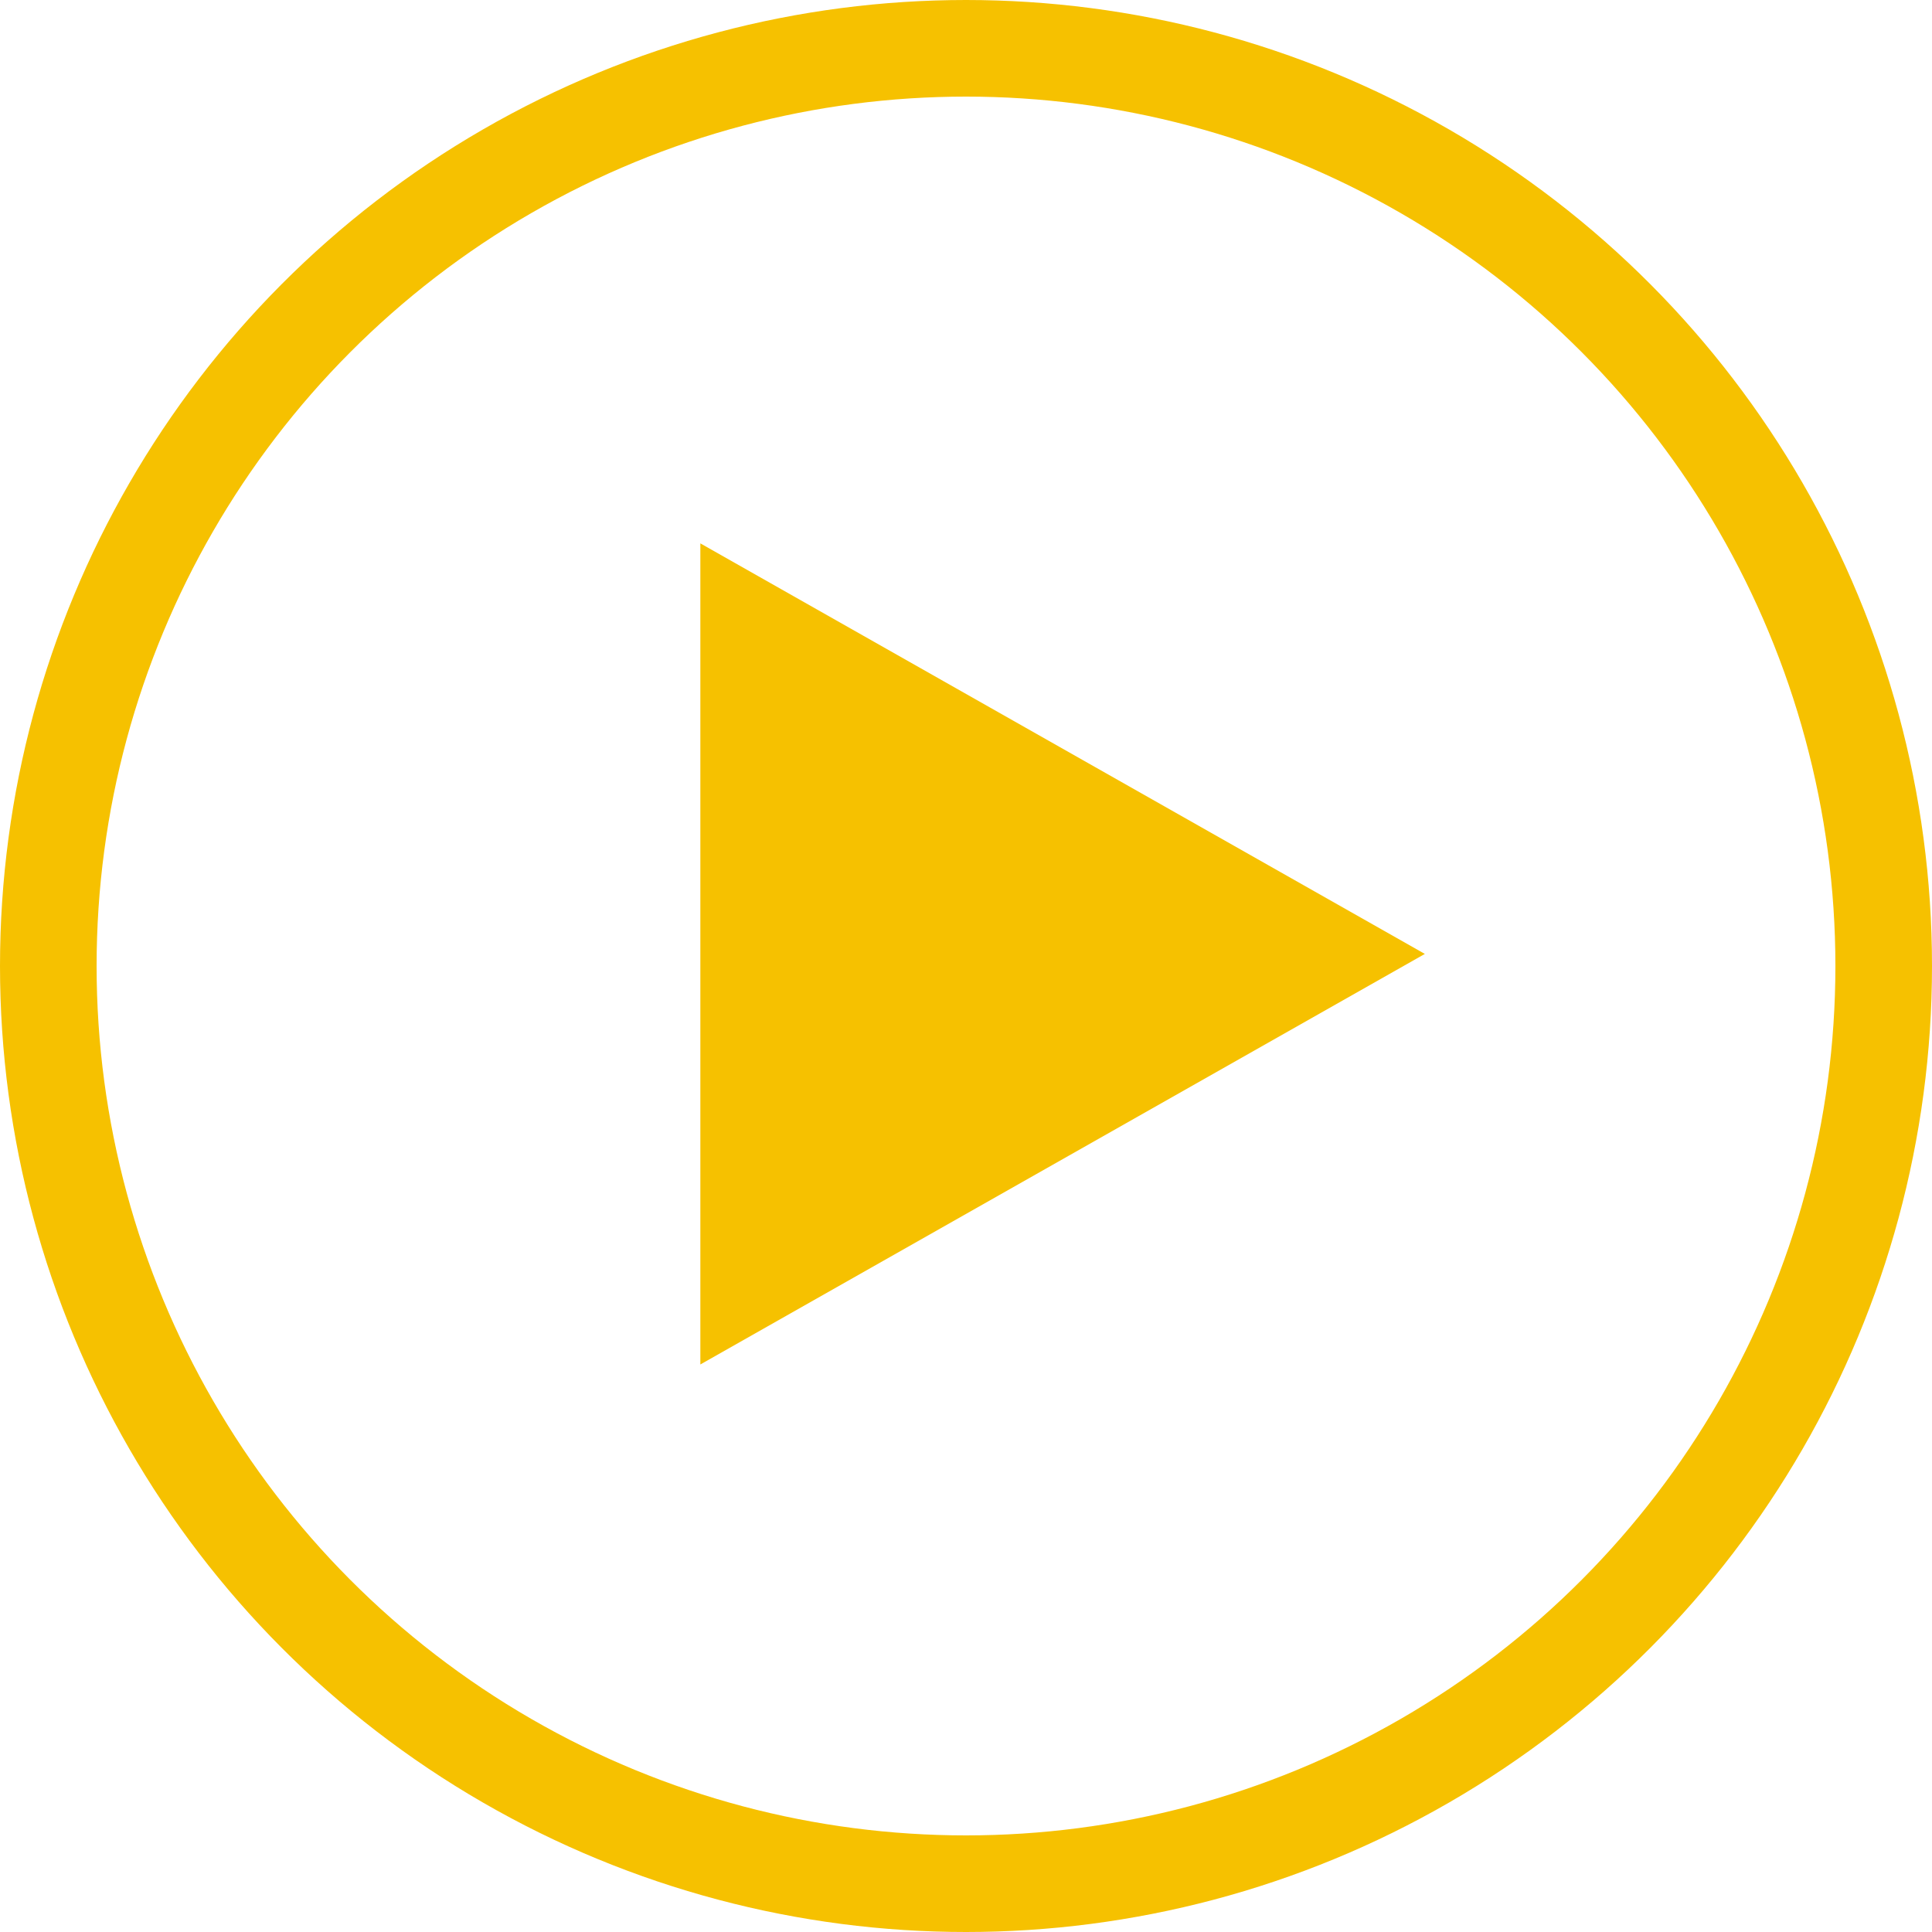 <svg data-name="Play Button 2" xmlns="http://www.w3.org/2000/svg" width="80" height="80"><g data-name="Play Button 2"><g fill="none" stroke="#f6c100" stroke-miterlimit="10" stroke-width="4"><circle cx="40" cy="40" r="40" stroke="none"/><circle cx="40" cy="40" r="38"/></g><path d="M59 39.5l-30 17v-34z" fill="#f6c100"/></g></svg>